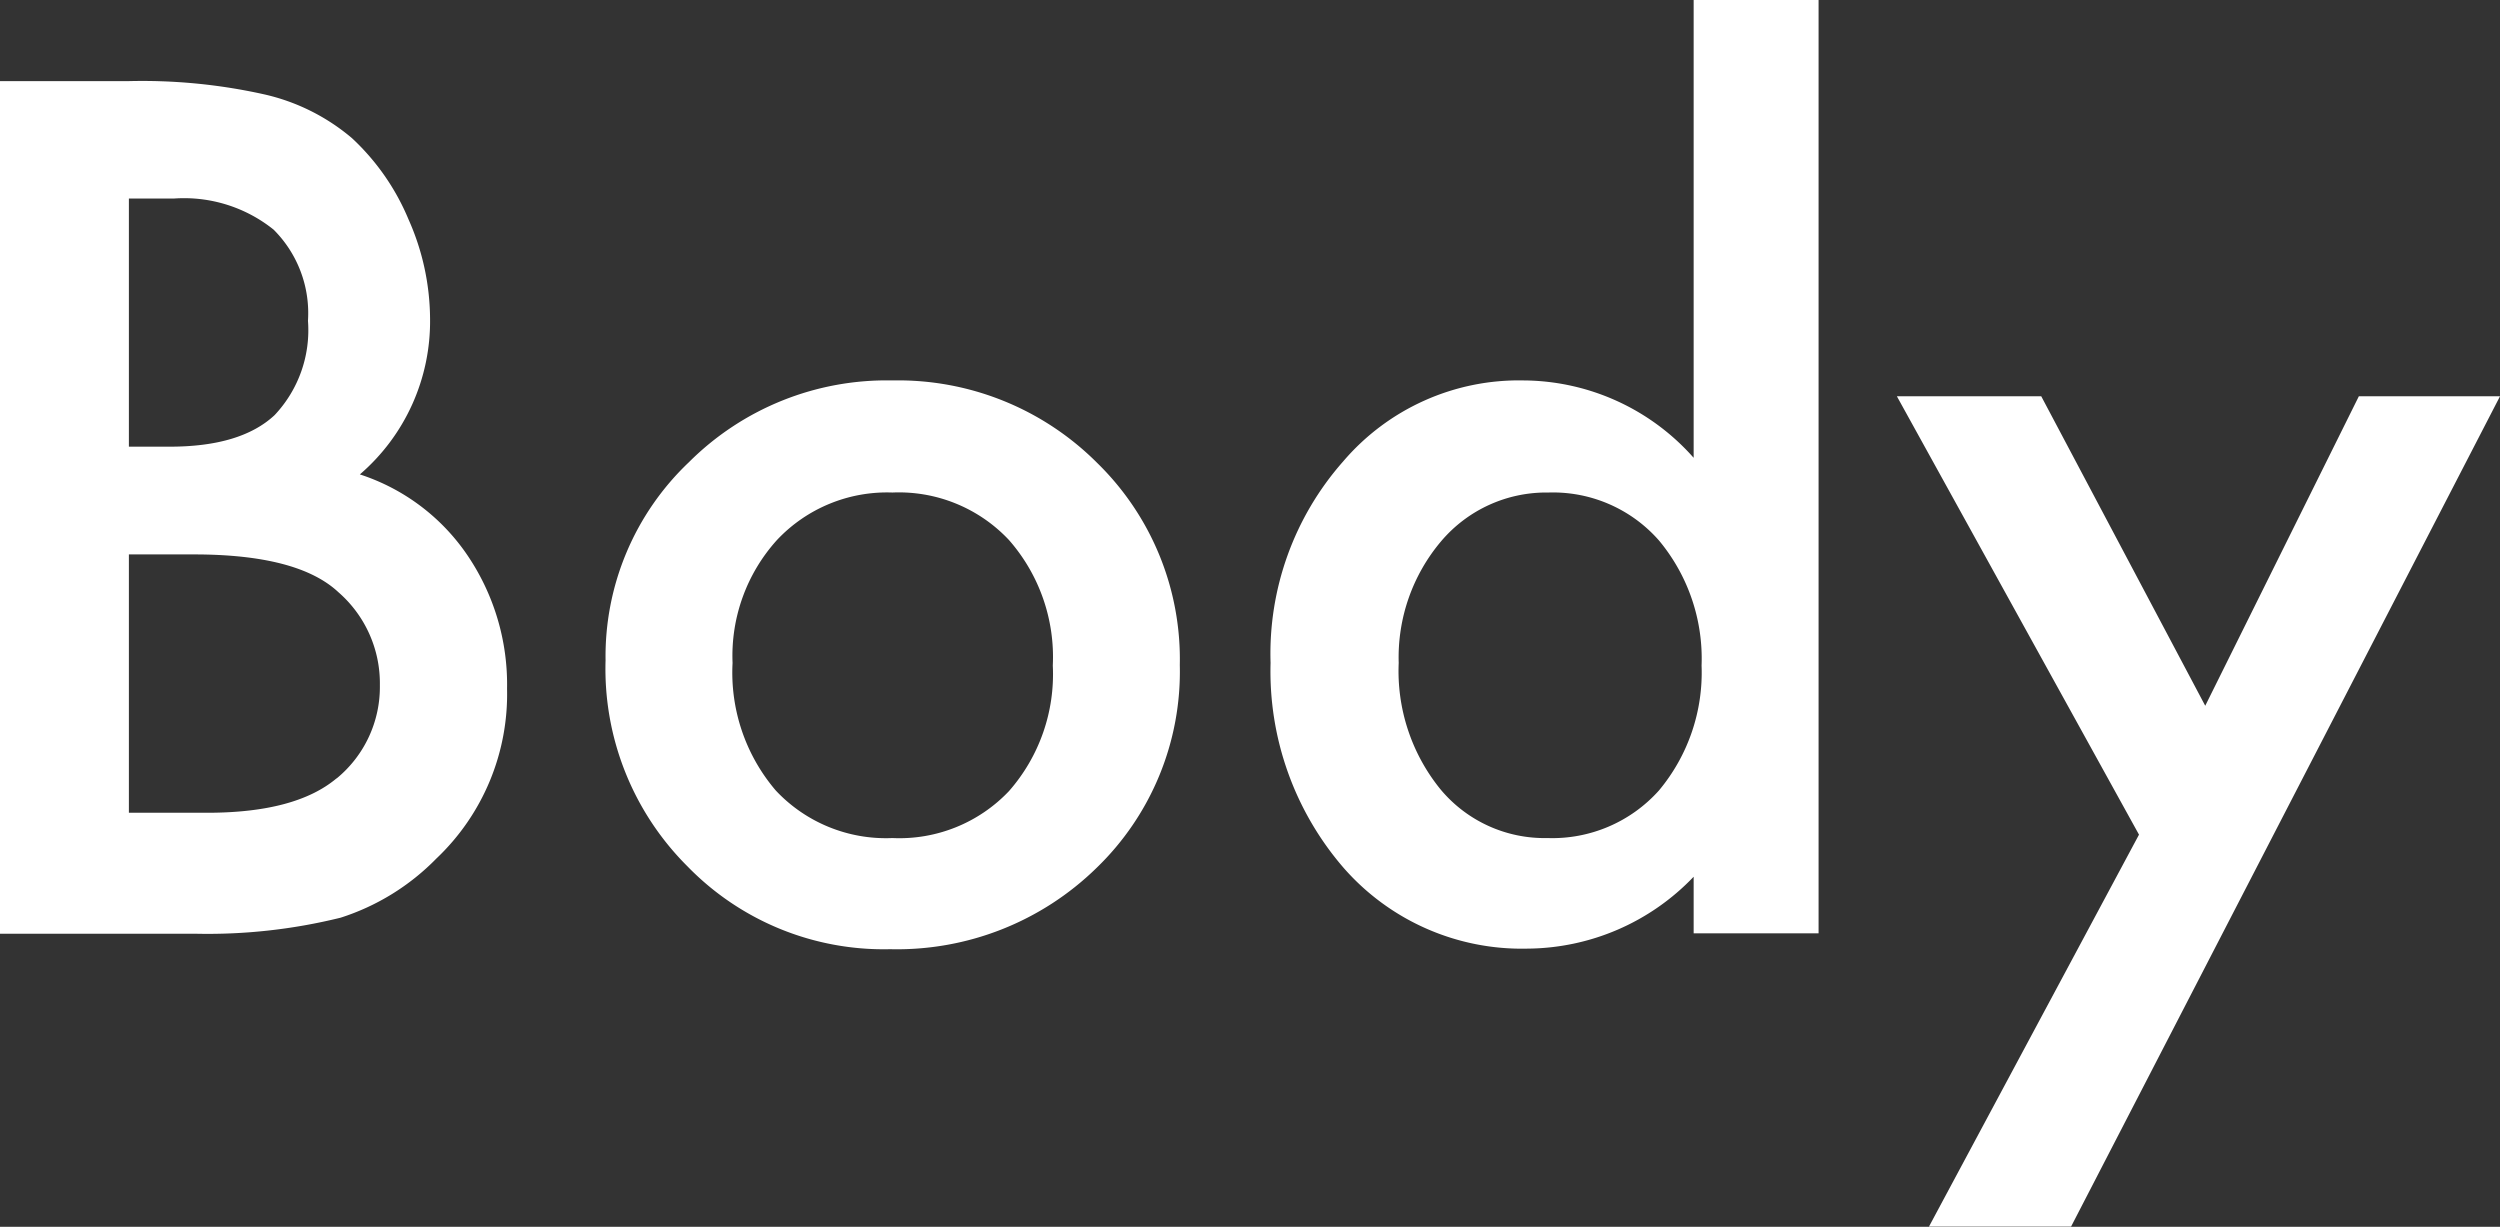<svg id="レイヤー_1" data-name="レイヤー 1" xmlns="http://www.w3.org/2000/svg" viewBox="0 0 132.48 65.01"><rect x="0" y="0" width="132.48" height="65.01" fill="#333333" stroke="none"/><defs><style>.cls-1{fill:#fff}</style></defs><path class="cls-1" d="M19.07 25.14a10.7 10.7 0 0 0 3.72-8.24 13.07 13.07 0 0 0-1.14-5.27 12.36 12.36 0 0 0-3-4.31A10.9 10.9 0 0 0 14 5a29.66 29.66 0 0 0-7.23-.7H0v45.18h10.34a29.34 29.34 0 0 0 7.71-.85 12.35 12.35 0 0 0 5.07-3.13 12 12 0 0 0 3.75-9 12.2 12.2 0 0 0-2.11-7.09 11 11 0 0 0-5.69-4.27zM6.83 10.52h2.4a7.58 7.58 0 0 1 5.27 1.65A6.25 6.25 0 0 1 16.32 17a6.56 6.56 0 0 1-1.77 5Q12.76 23.67 9 23.67H6.83zm11 30.73q-2.16 1.81-6.8 1.82h-4.2V29.38h3.45q5.51 0 7.65 2a6.4 6.4 0 0 1 2.2 4.92 6.27 6.27 0 0 1-2.29 4.95zm29.46-21.09a14.82 14.82 0 0 0-10.78 4.33A14.18 14.18 0 0 0 32.09 35a14.77 14.77 0 0 0 4.33 10.9 14.5 14.5 0 0 0 10.75 4.4A15.12 15.12 0 0 0 58.1 46a14.46 14.46 0 0 0 4.42-10.76 14.53 14.53 0 0 0-4.39-10.72 14.9 14.9 0 0 0-10.84-4.36zm6.18 21.76a8 8 0 0 1-6.18 2.49 8 8 0 0 1-6.18-2.52 9.62 9.62 0 0 1-2.29-6.76 9.15 9.15 0 0 1 2.35-6.51 8 8 0 0 1 6.12-2.52 8 8 0 0 1 6.18 2.52 9.4 9.4 0 0 1 2.32 6.65 9.38 9.38 0 0 1-2.32 6.65zm36.28-17.66a12.12 12.12 0 0 0-9-4.1 12.24 12.24 0 0 0-9.58 4.3 15.38 15.38 0 0 0-3.84 10.67A15.92 15.92 0 0 0 71.21 46a12.55 12.55 0 0 0 9.72 4.27 12.29 12.29 0 0 0 8.82-3.81v3h6.62V0h-6.62zm-1.84 17.63A7.58 7.58 0 0 1 82 44.41a7.17 7.17 0 0 1-5.68-2.6 9.93 9.93 0 0 1-2.2-6.68 9.53 9.53 0 0 1 2.25-6.45 7.3 7.3 0 0 1 5.69-2.58 7.47 7.47 0 0 1 5.86 2.55 9.78 9.78 0 0 1 2.25 6.62 9.75 9.75 0 0 1-2.26 6.62zM125 21l-8.14 16.4-8.69-16.4h-7.65l12.83 23.23L102.22 65h7.53l22.73-44z"/></svg>